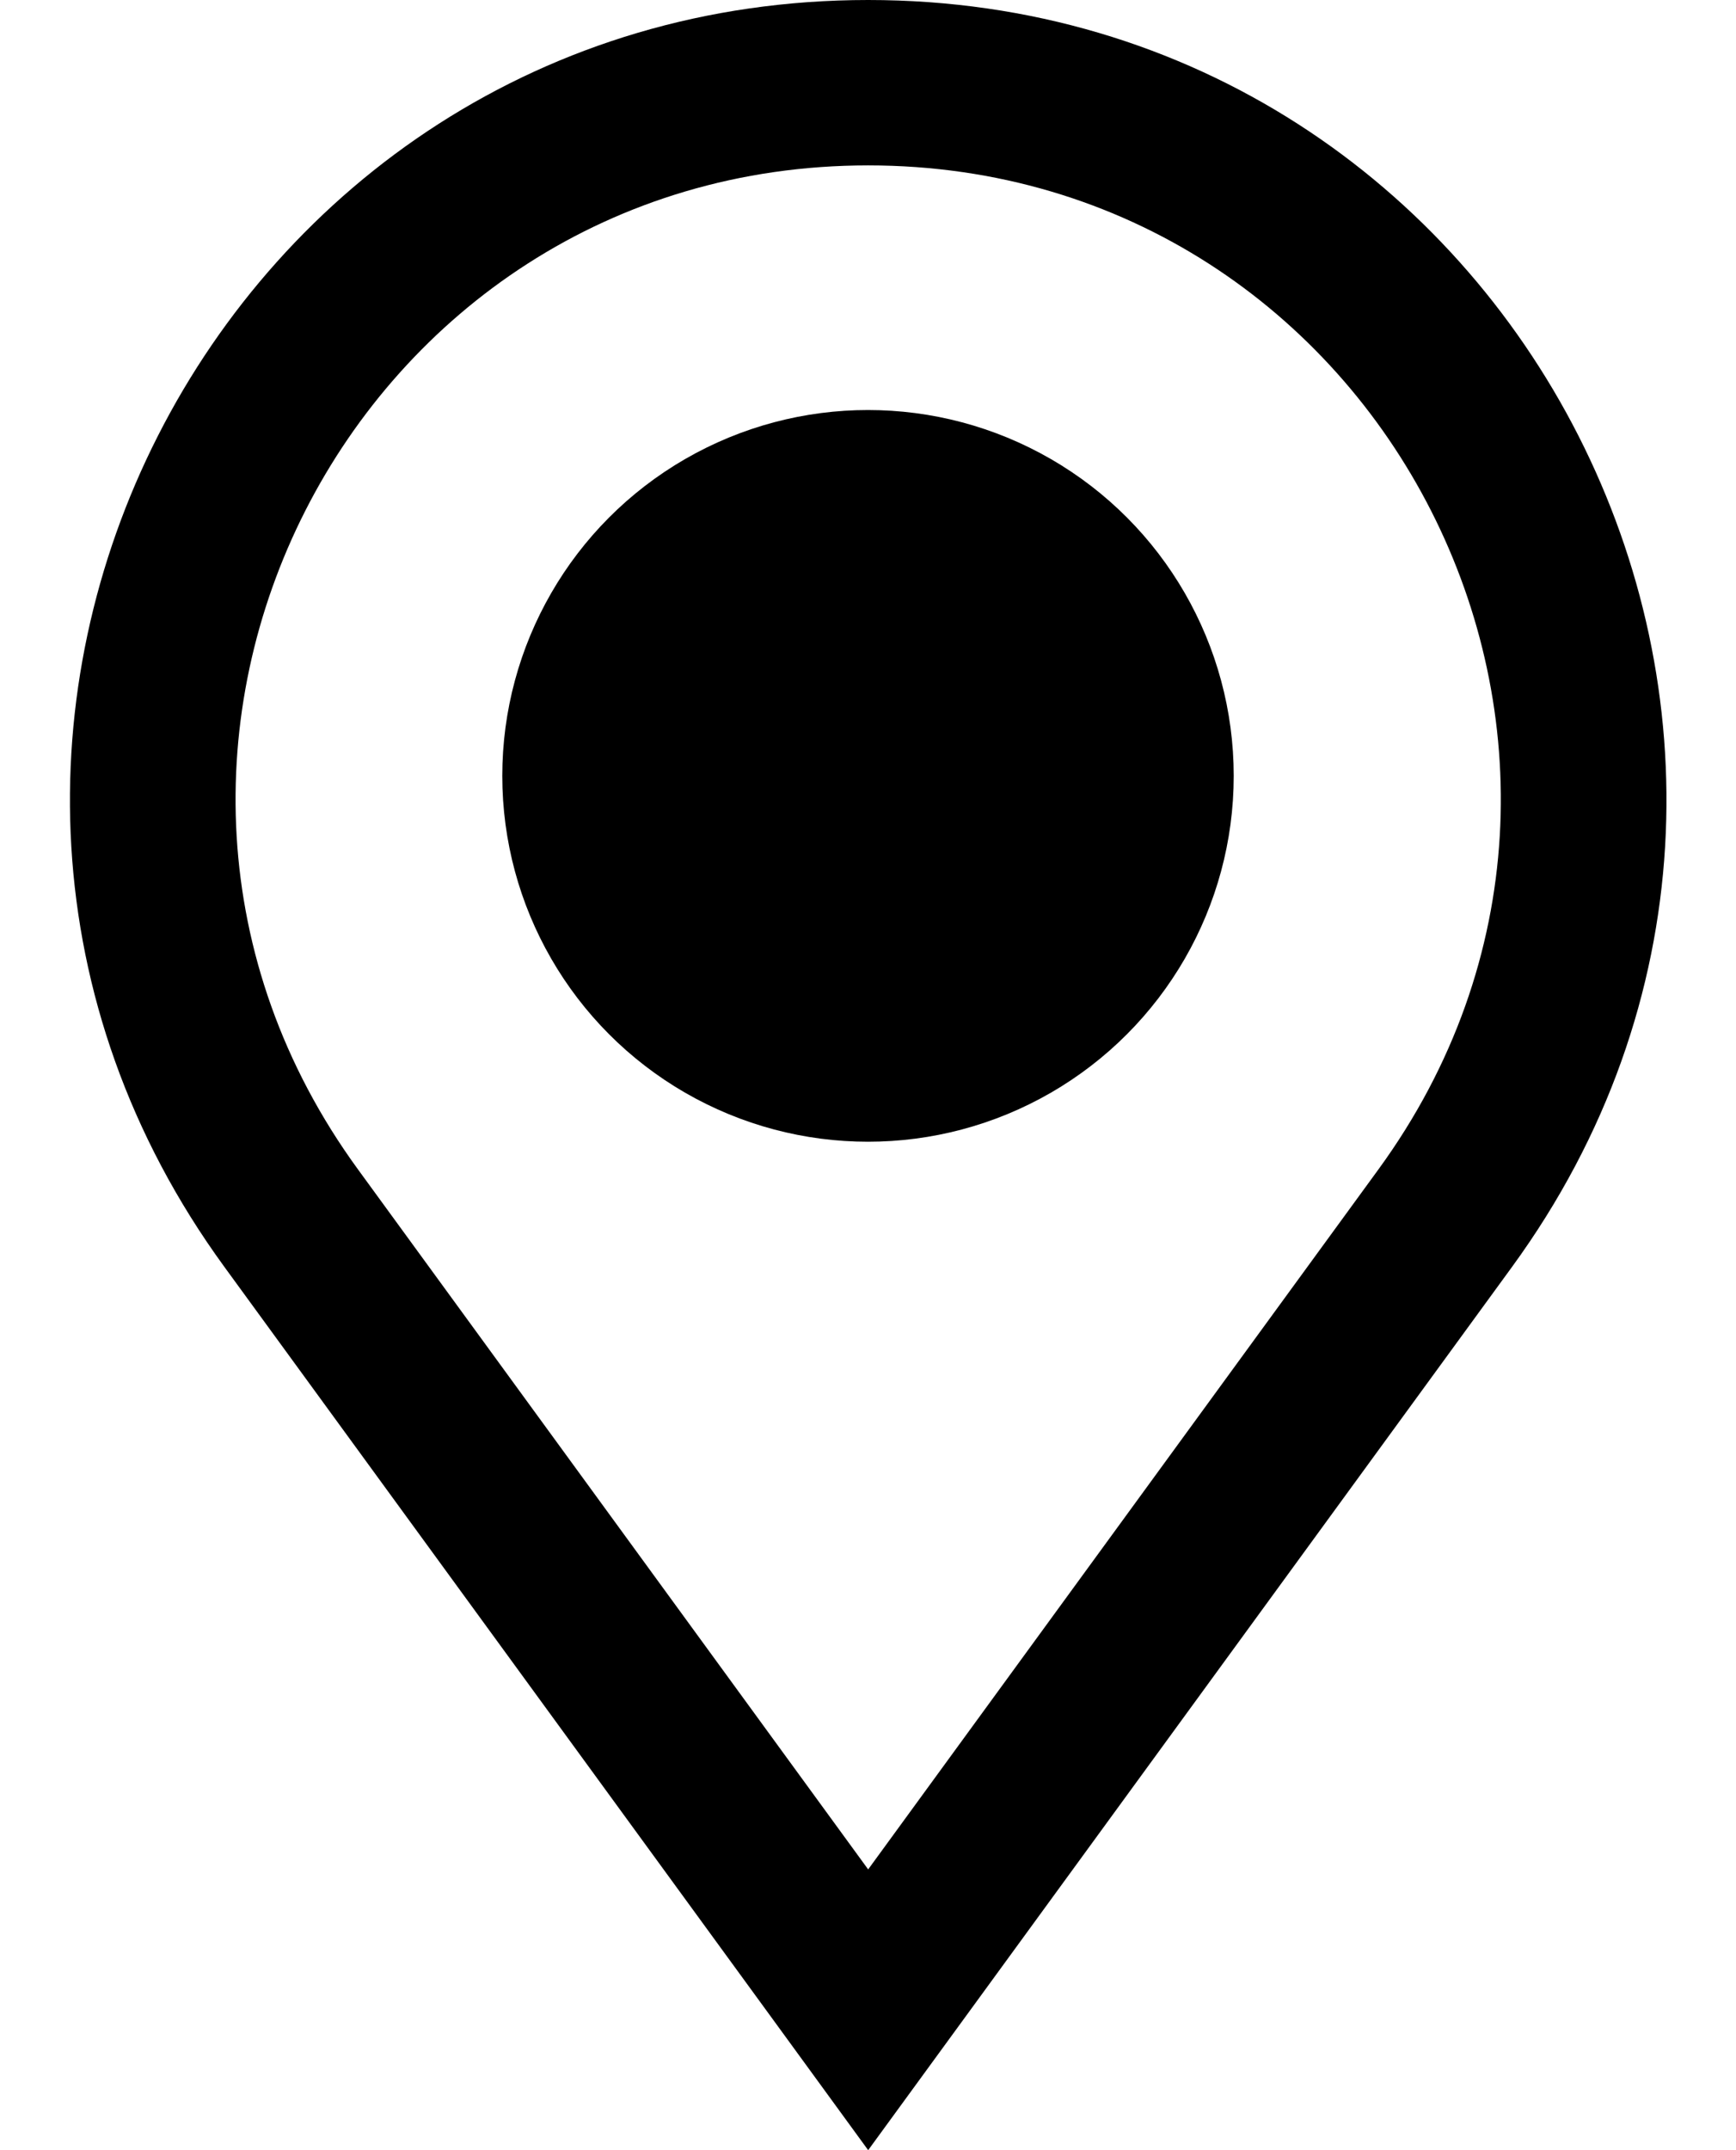 <?xml version="1.0" encoding="UTF-8"?> <svg xmlns="http://www.w3.org/2000/svg" width="21" height="26" viewBox="0 0 21 26" fill="none"><path fill-rule="evenodd" clip-rule="evenodd" d="M10.502 26L11.74 24.303L18.291 15.319C22.936 8.949 18.386 -5.60687e-07 10.502 0C2.619 5.60688e-07 -1.931 8.949 2.714 15.319L9.265 24.303L10.502 26ZM10.502 22.605L16.675 14.14C20.356 9.092 16.75 2 10.502 2C4.254 2 0.649 9.092 4.33 14.14L10.502 22.605Z" fill="black"></path><circle cx="10.5" cy="9.382" r="4.424" fill="black"></circle></svg> 